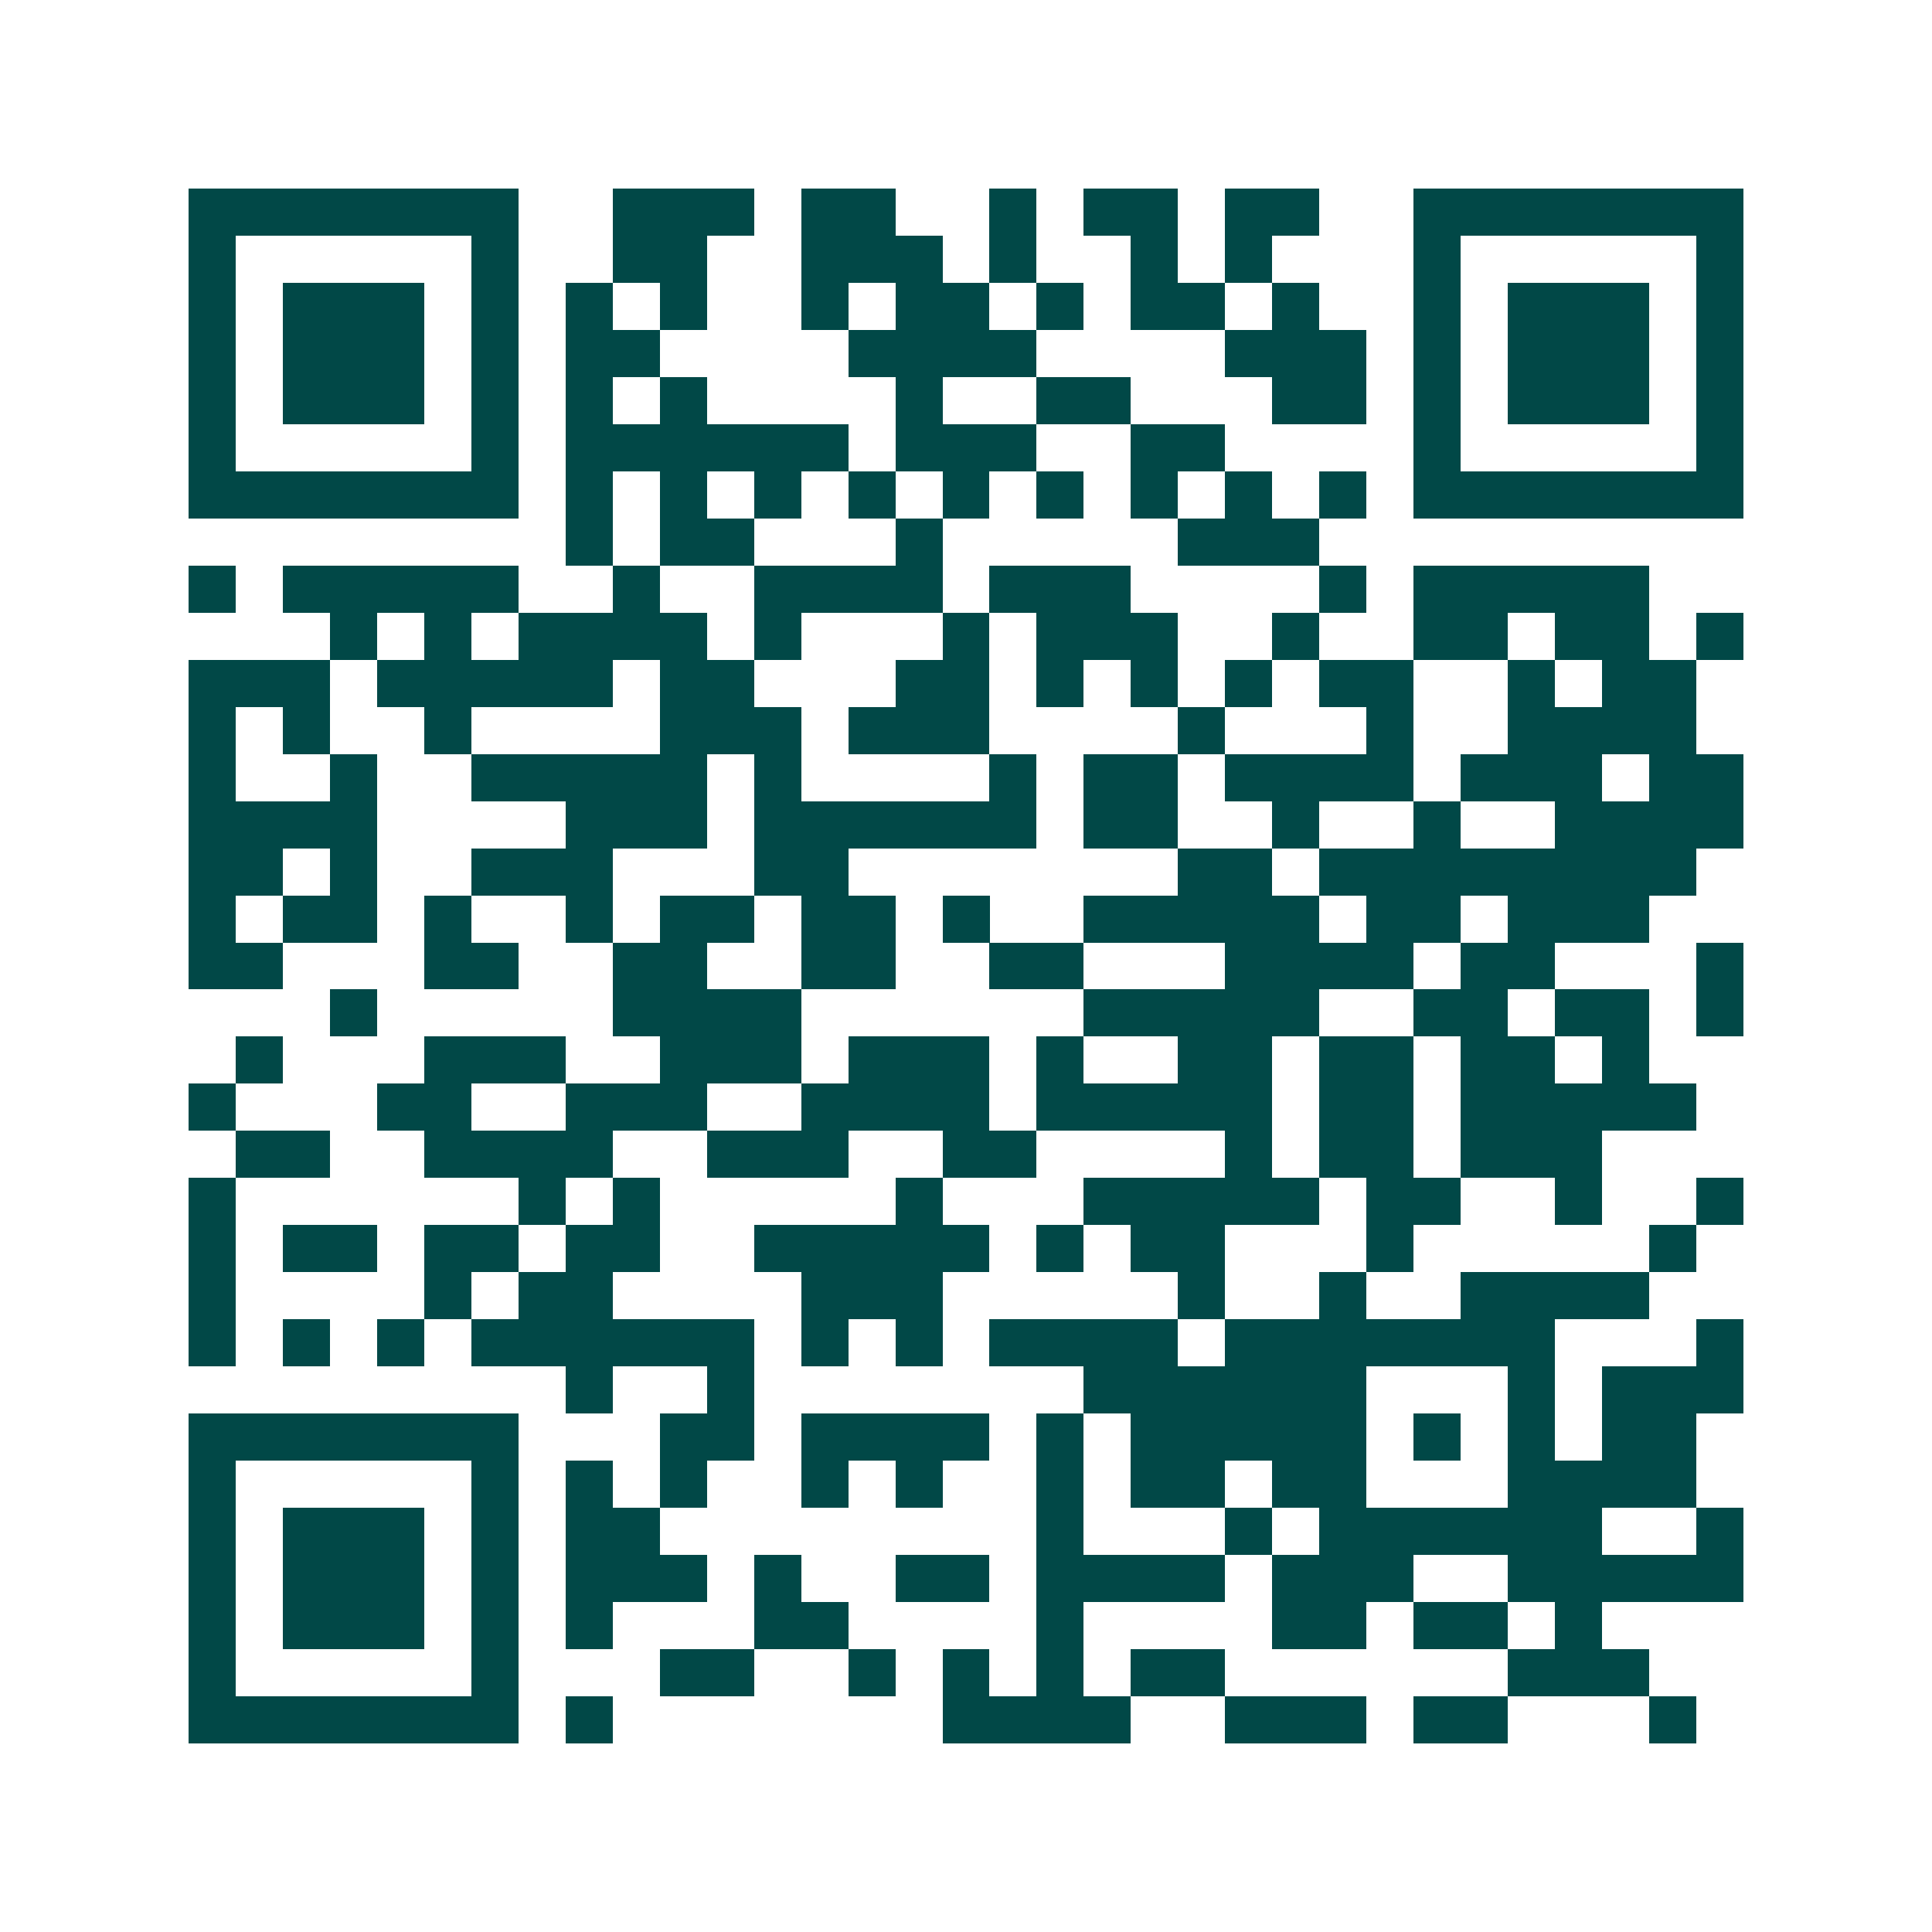<svg xmlns="http://www.w3.org/2000/svg" width="200" height="200" viewBox="0 0 41 41" shape-rendering="crispEdges"><path fill="#ffffff" d="M0 0h41v41H0z"/><path stroke="#014847" d="M4 4.5h7m2 0h3m1 0h2m2 0h1m1 0h2m1 0h2m2 0h7M4 5.5h1m5 0h1m2 0h2m2 0h3m1 0h1m2 0h1m1 0h1m3 0h1m5 0h1M4 6.5h1m1 0h3m1 0h1m1 0h1m1 0h1m2 0h1m1 0h2m1 0h1m1 0h2m1 0h1m2 0h1m1 0h3m1 0h1M4 7.5h1m1 0h3m1 0h1m1 0h2m4 0h4m4 0h3m1 0h1m1 0h3m1 0h1M4 8.5h1m1 0h3m1 0h1m1 0h1m1 0h1m4 0h1m2 0h2m3 0h2m1 0h1m1 0h3m1 0h1M4 9.5h1m5 0h1m1 0h6m1 0h3m2 0h2m4 0h1m5 0h1M4 10.5h7m1 0h1m1 0h1m1 0h1m1 0h1m1 0h1m1 0h1m1 0h1m1 0h1m1 0h1m1 0h7M12 11.5h1m1 0h2m3 0h1m5 0h3M4 12.5h1m1 0h5m2 0h1m2 0h4m1 0h3m4 0h1m1 0h5M7 13.5h1m1 0h1m1 0h4m1 0h1m3 0h1m1 0h3m2 0h1m2 0h2m1 0h2m1 0h1M4 14.5h3m1 0h5m1 0h2m3 0h2m1 0h1m1 0h1m1 0h1m1 0h2m2 0h1m1 0h2M4 15.5h1m1 0h1m2 0h1m4 0h3m1 0h3m4 0h1m3 0h1m2 0h4M4 16.5h1m2 0h1m2 0h5m1 0h1m4 0h1m1 0h2m1 0h4m1 0h3m1 0h2M4 17.5h4m4 0h3m1 0h6m1 0h2m2 0h1m2 0h1m2 0h4M4 18.5h2m1 0h1m2 0h3m3 0h2m7 0h2m1 0h8M4 19.5h1m1 0h2m1 0h1m2 0h1m1 0h2m1 0h2m1 0h1m2 0h5m1 0h2m1 0h3M4 20.5h2m3 0h2m2 0h2m2 0h2m2 0h2m3 0h4m1 0h2m3 0h1M7 21.5h1m5 0h4m6 0h5m2 0h2m1 0h2m1 0h1M5 22.5h1m3 0h3m2 0h3m1 0h3m1 0h1m2 0h2m1 0h2m1 0h2m1 0h1M4 23.5h1m3 0h2m2 0h3m2 0h4m1 0h5m1 0h2m1 0h5M5 24.5h2m2 0h4m2 0h3m2 0h2m4 0h1m1 0h2m1 0h3M4 25.5h1m6 0h1m1 0h1m5 0h1m3 0h5m1 0h2m2 0h1m2 0h1M4 26.5h1m1 0h2m1 0h2m1 0h2m2 0h5m1 0h1m1 0h2m3 0h1m5 0h1M4 27.5h1m4 0h1m1 0h2m4 0h3m5 0h1m2 0h1m2 0h4M4 28.5h1m1 0h1m1 0h1m1 0h6m1 0h1m1 0h1m1 0h4m1 0h7m3 0h1M12 29.5h1m2 0h1m7 0h6m3 0h1m1 0h3M4 30.5h7m3 0h2m1 0h4m1 0h1m1 0h5m1 0h1m1 0h1m1 0h2M4 31.5h1m5 0h1m1 0h1m1 0h1m2 0h1m1 0h1m2 0h1m1 0h2m1 0h2m3 0h4M4 32.5h1m1 0h3m1 0h1m1 0h2m8 0h1m3 0h1m1 0h6m2 0h1M4 33.5h1m1 0h3m1 0h1m1 0h3m1 0h1m2 0h2m1 0h4m1 0h3m2 0h5M4 34.5h1m1 0h3m1 0h1m1 0h1m3 0h2m4 0h1m4 0h2m1 0h2m1 0h1M4 35.5h1m5 0h1m3 0h2m2 0h1m1 0h1m1 0h1m1 0h2m6 0h3M4 36.5h7m1 0h1m7 0h4m2 0h3m1 0h2m3 0h1"/></svg>
